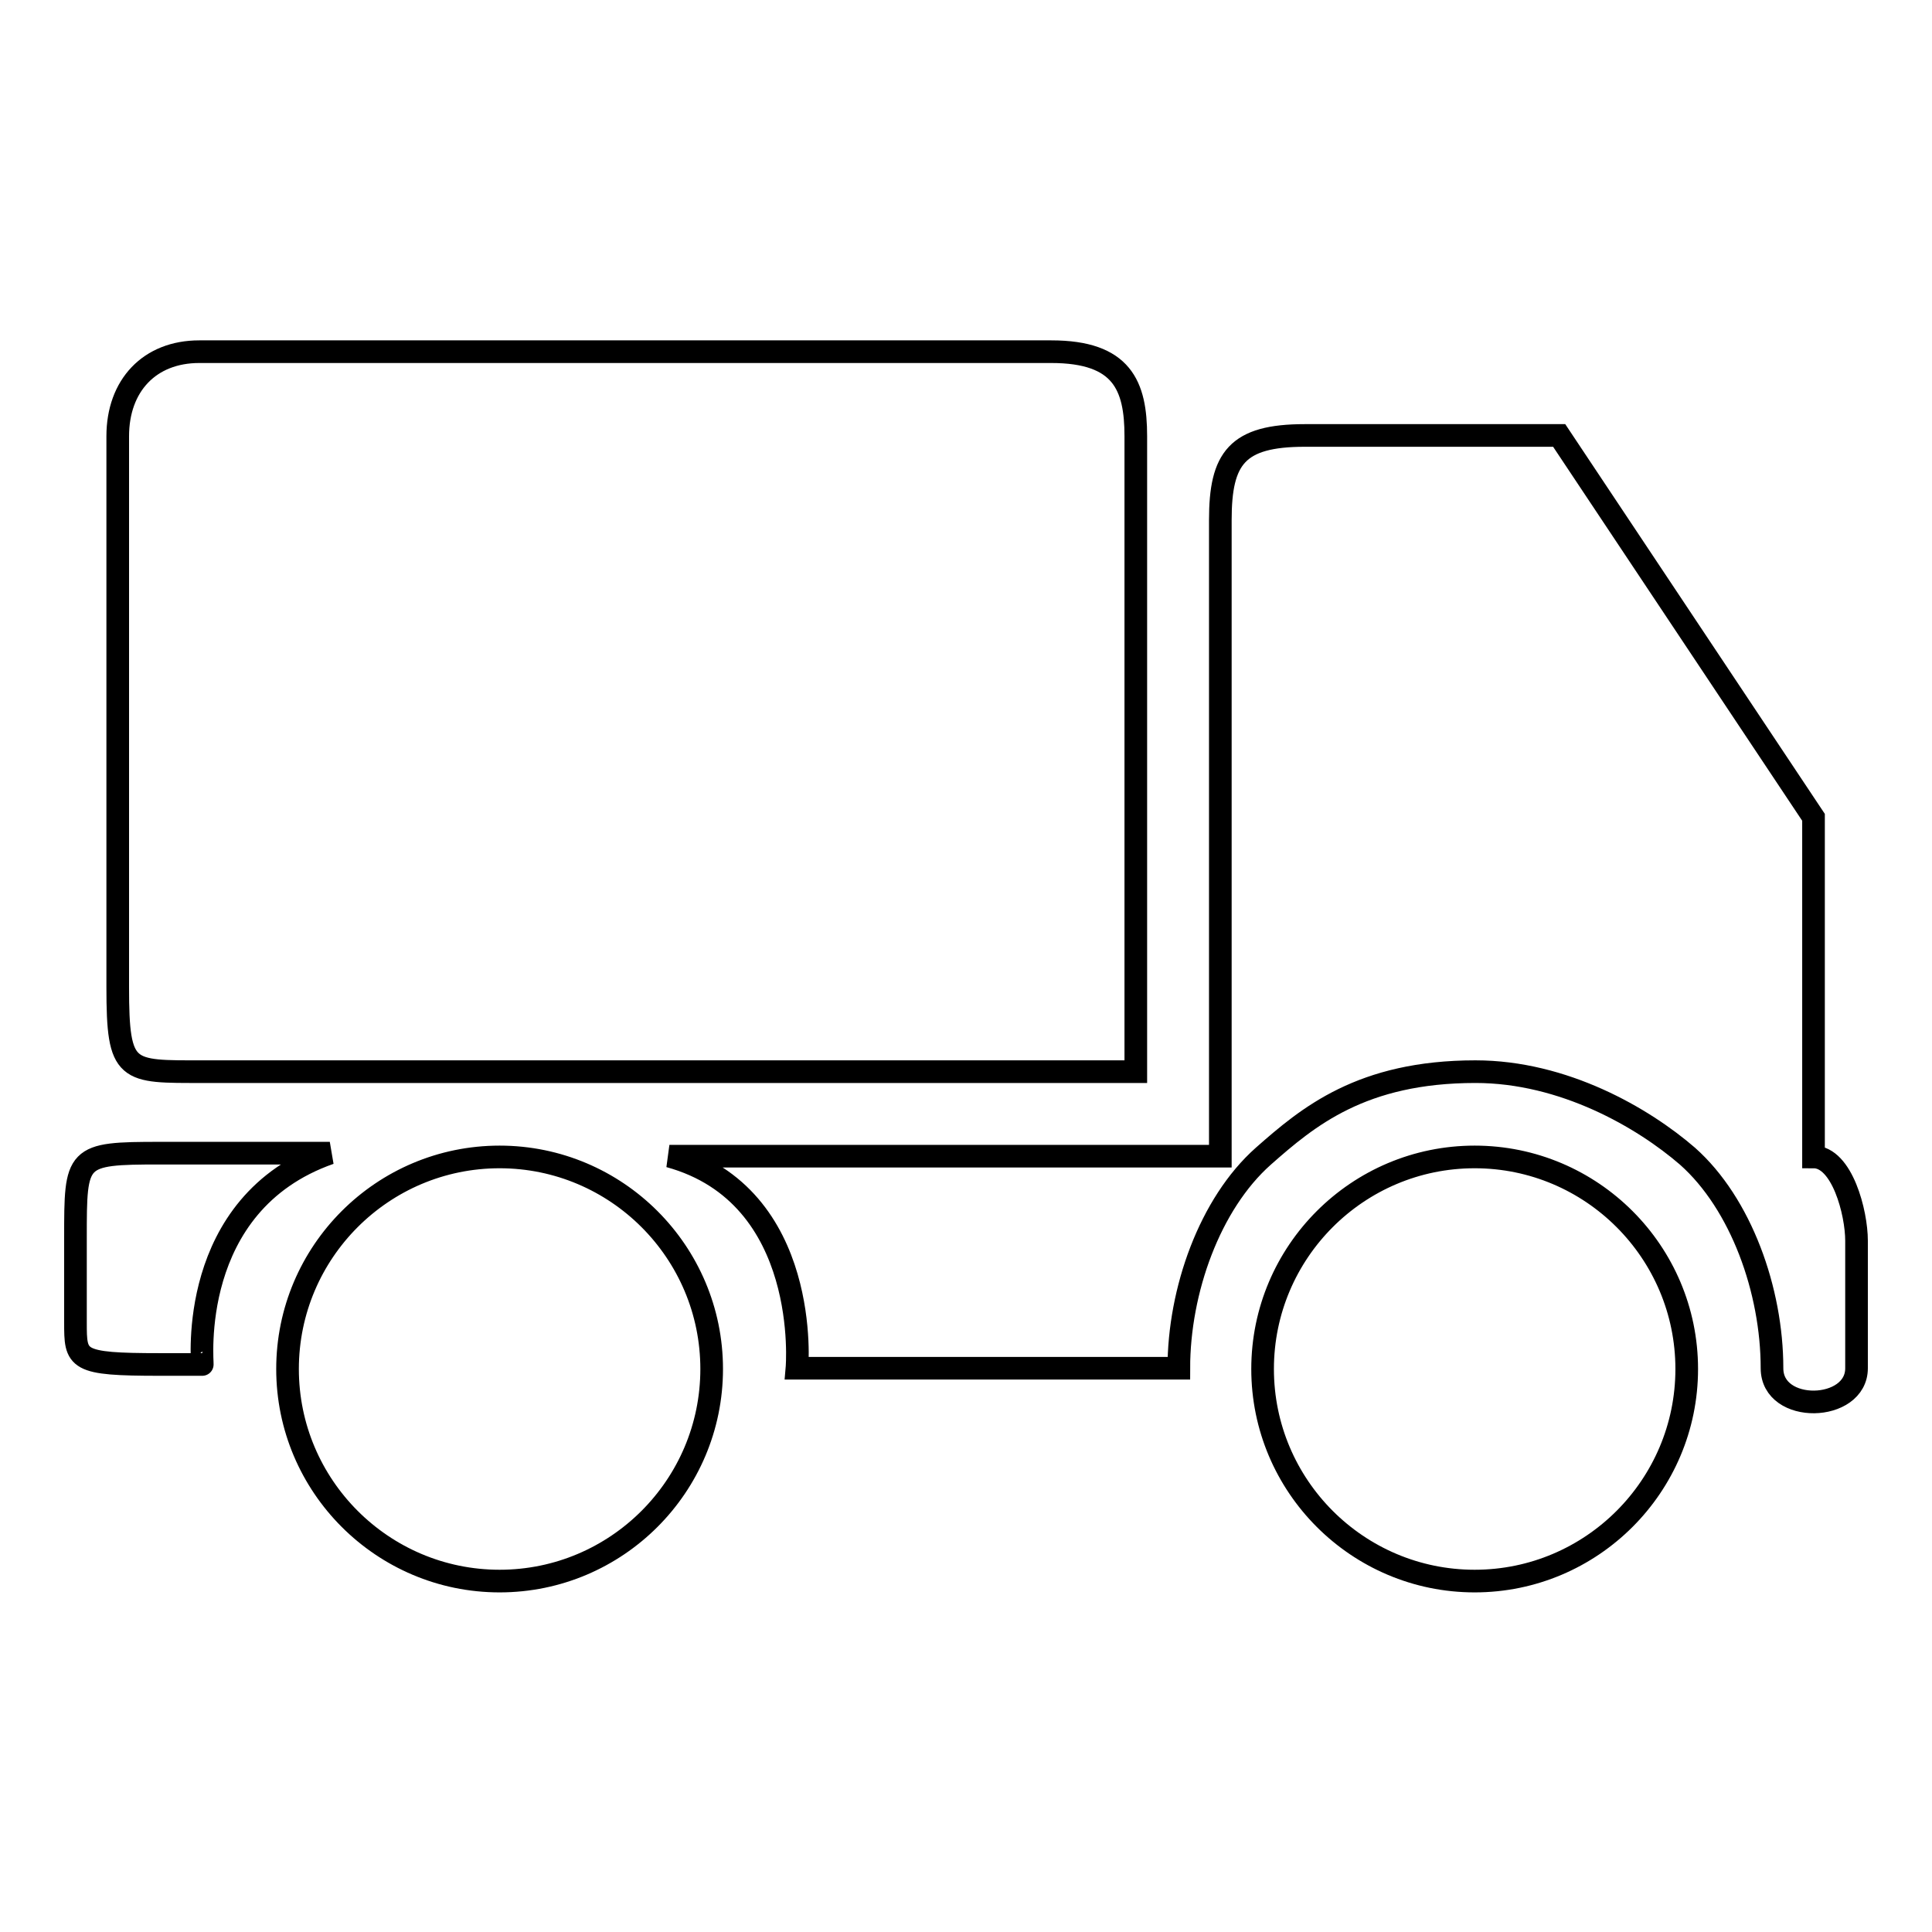<?xml version="1.0" encoding="utf-8"?>
<!-- Svg Vector Icons : http://www.onlinewebfonts.com/icon -->
<!DOCTYPE svg PUBLIC "-//W3C//DTD SVG 1.1//EN" "http://www.w3.org/Graphics/SVG/1.1/DTD/svg11.dtd">
<svg version="1.1" xmlns="http://www.w3.org/2000/svg" xmlns:xlink="http://www.w3.org/1999/xlink" x="0px" y="0px" viewBox="0 0 256 256" enable-background="new 0 0 256 256" xml:space="preserve">
<g><g><path stroke-width="3" fill-opacity="0" stroke="#000000"  d="M26.9,142h123.6V57.8c0-6.7-1.8-11.2-11.2-11.2H26.4c-6.6,0-10.8,4.5-10.8,11.2v73C15.6,142.3,16.7,142,26.9,142z M43.7,152.8H21.2c-11.2,0-11.2,0.3-11.2,11.2v11.2c0,5,0,5.6,11.2,5.6h5.6C26.9,180.8,24.6,159.5,43.7,152.8z M66.2,153.3c-15.5,0-28.1,12.6-28.1,28.1c0,15.5,12.6,28.1,28.1,28.1c15.5,0,28.1-12.6,28.1-28.1C94.3,165.9,81.7,153.3,66.2,153.3z M240.3,153.3v-45l-33.7-50.6h-33.7c-9,0-11.2,3-11.2,11.2v84.3h-73c18.9,5.2,16.9,28.1,16.9,28.1s50.6,0,50.6,0c0-10.3,4.1-21.8,11.2-28.1c5.9-5.2,13-11.2,28.1-11.2c11.7,0,22.2,6.1,28.1,11.2c7.1,6.3,11.2,17.8,11.2,28.1c0,6.1,11.2,5.8,11.2,0v-16.9C246,160.7,244.1,153.3,240.3,153.3z M195.4,153.3c-15.5,0-28.1,12.6-28.1,28.1c0,15.5,12.6,28.1,28.1,28.1c15.5,0,28.1-12.6,28.1-28.1C223.5,165.9,210.9,153.3,195.4,153.3z"/></g></g>
</svg>
